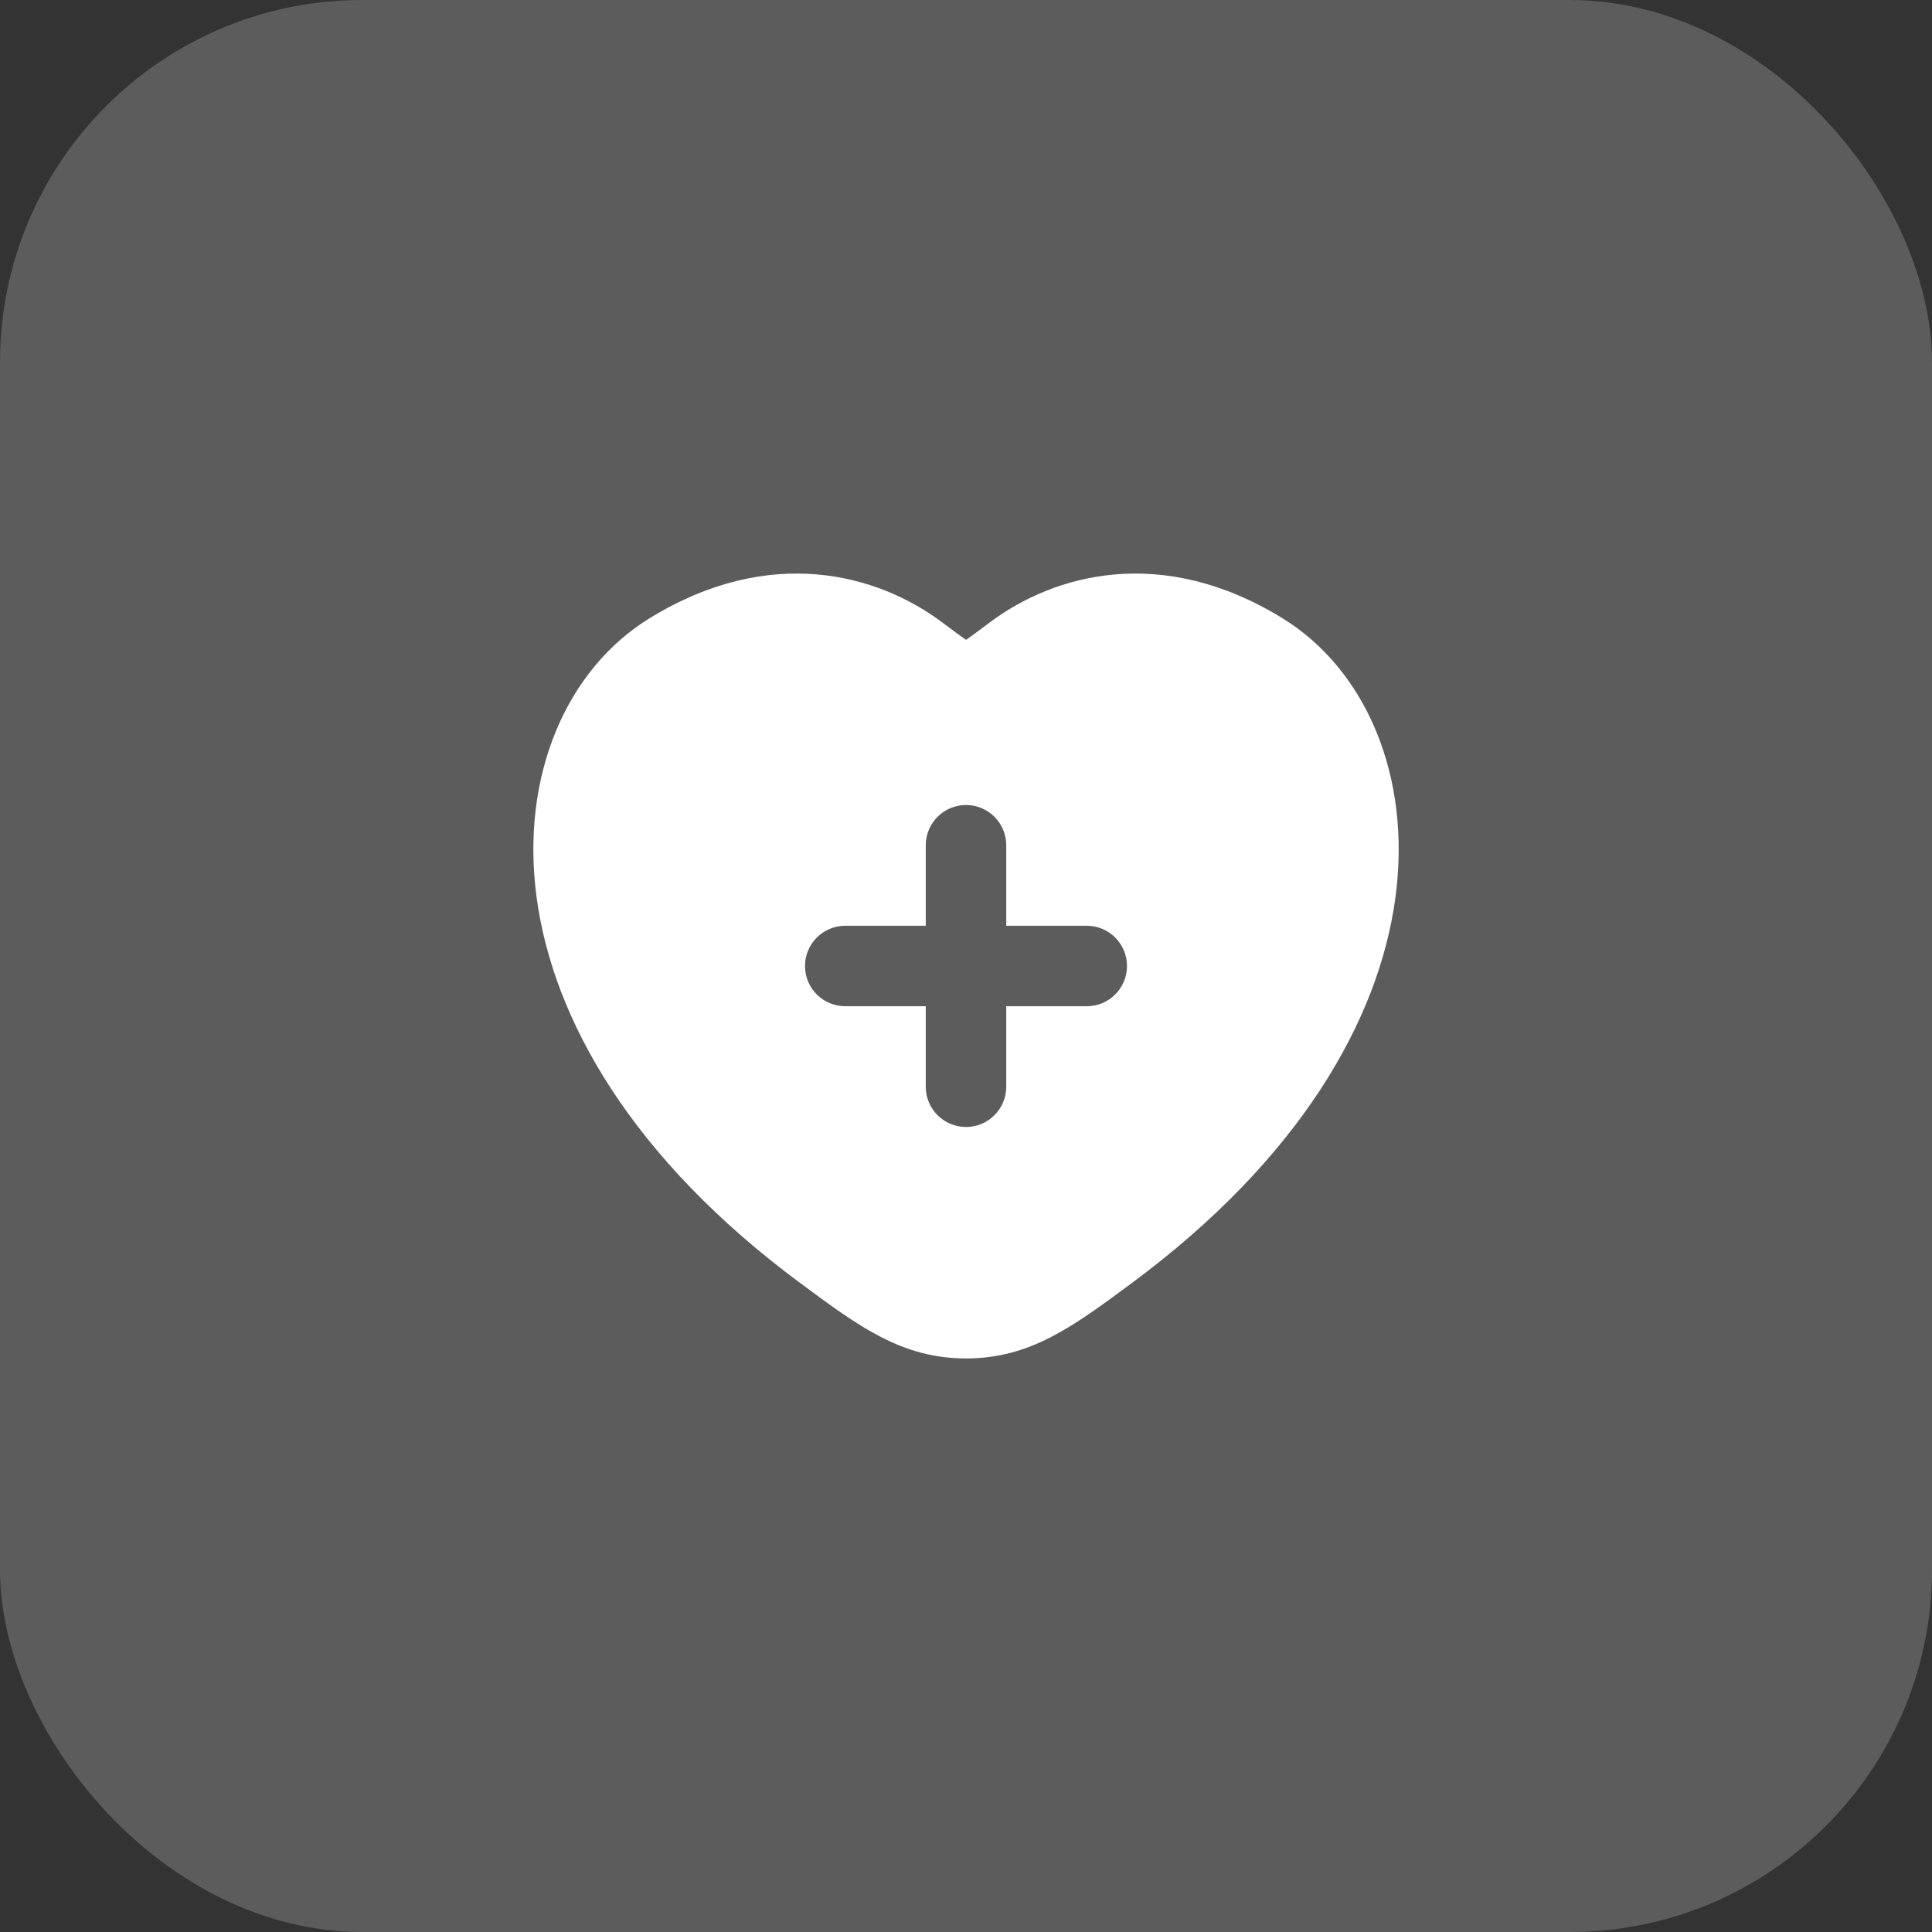 <svg width="64" height="64" viewBox="0 0 64 64" fill="none" xmlns="http://www.w3.org/2000/svg">
<rect x="0" y="0" width="64" height="64" fill="#333333" stroke="none"/>
<rect x="1.52588e-05" width="64" height="64" rx="12" fill="white" fill-opacity="0.2"/>
<path fill-rule="evenodd" clip-rule="evenodd" d="M32.779 20.625C34.933 19.007 38.499 18.035 42.474 20.474C45.222 22.159 46.768 25.681 46.226 29.727C45.68 33.792 43.049 38.391 37.476 42.515C35.541 43.949 34.121 45 32.001 45C29.88 45 28.46 43.949 26.525 42.515C20.952 38.391 18.321 33.792 17.776 29.727C17.233 25.681 18.779 22.159 21.528 20.474C25.502 18.035 29.068 19.007 31.222 20.625C31.576 20.891 31.82 21.073 32.001 21.196C32.182 21.073 32.425 20.891 32.779 20.625ZM30.667 28C30.667 27.264 31.264 26.667 32 26.667C32.736 26.667 33.333 27.264 33.333 28V30.667H36C36.736 30.667 37.333 31.264 37.333 32C37.333 32.736 36.736 33.333 36 33.333H33.333V36C33.333 36.736 32.736 37.333 32 37.333C31.264 37.333 30.667 36.736 30.667 36V33.333H28C27.264 33.333 26.667 32.736 26.667 32C26.667 31.264 27.264 30.667 28 30.667H30.667V28Z" fill="white"/>
</svg>
